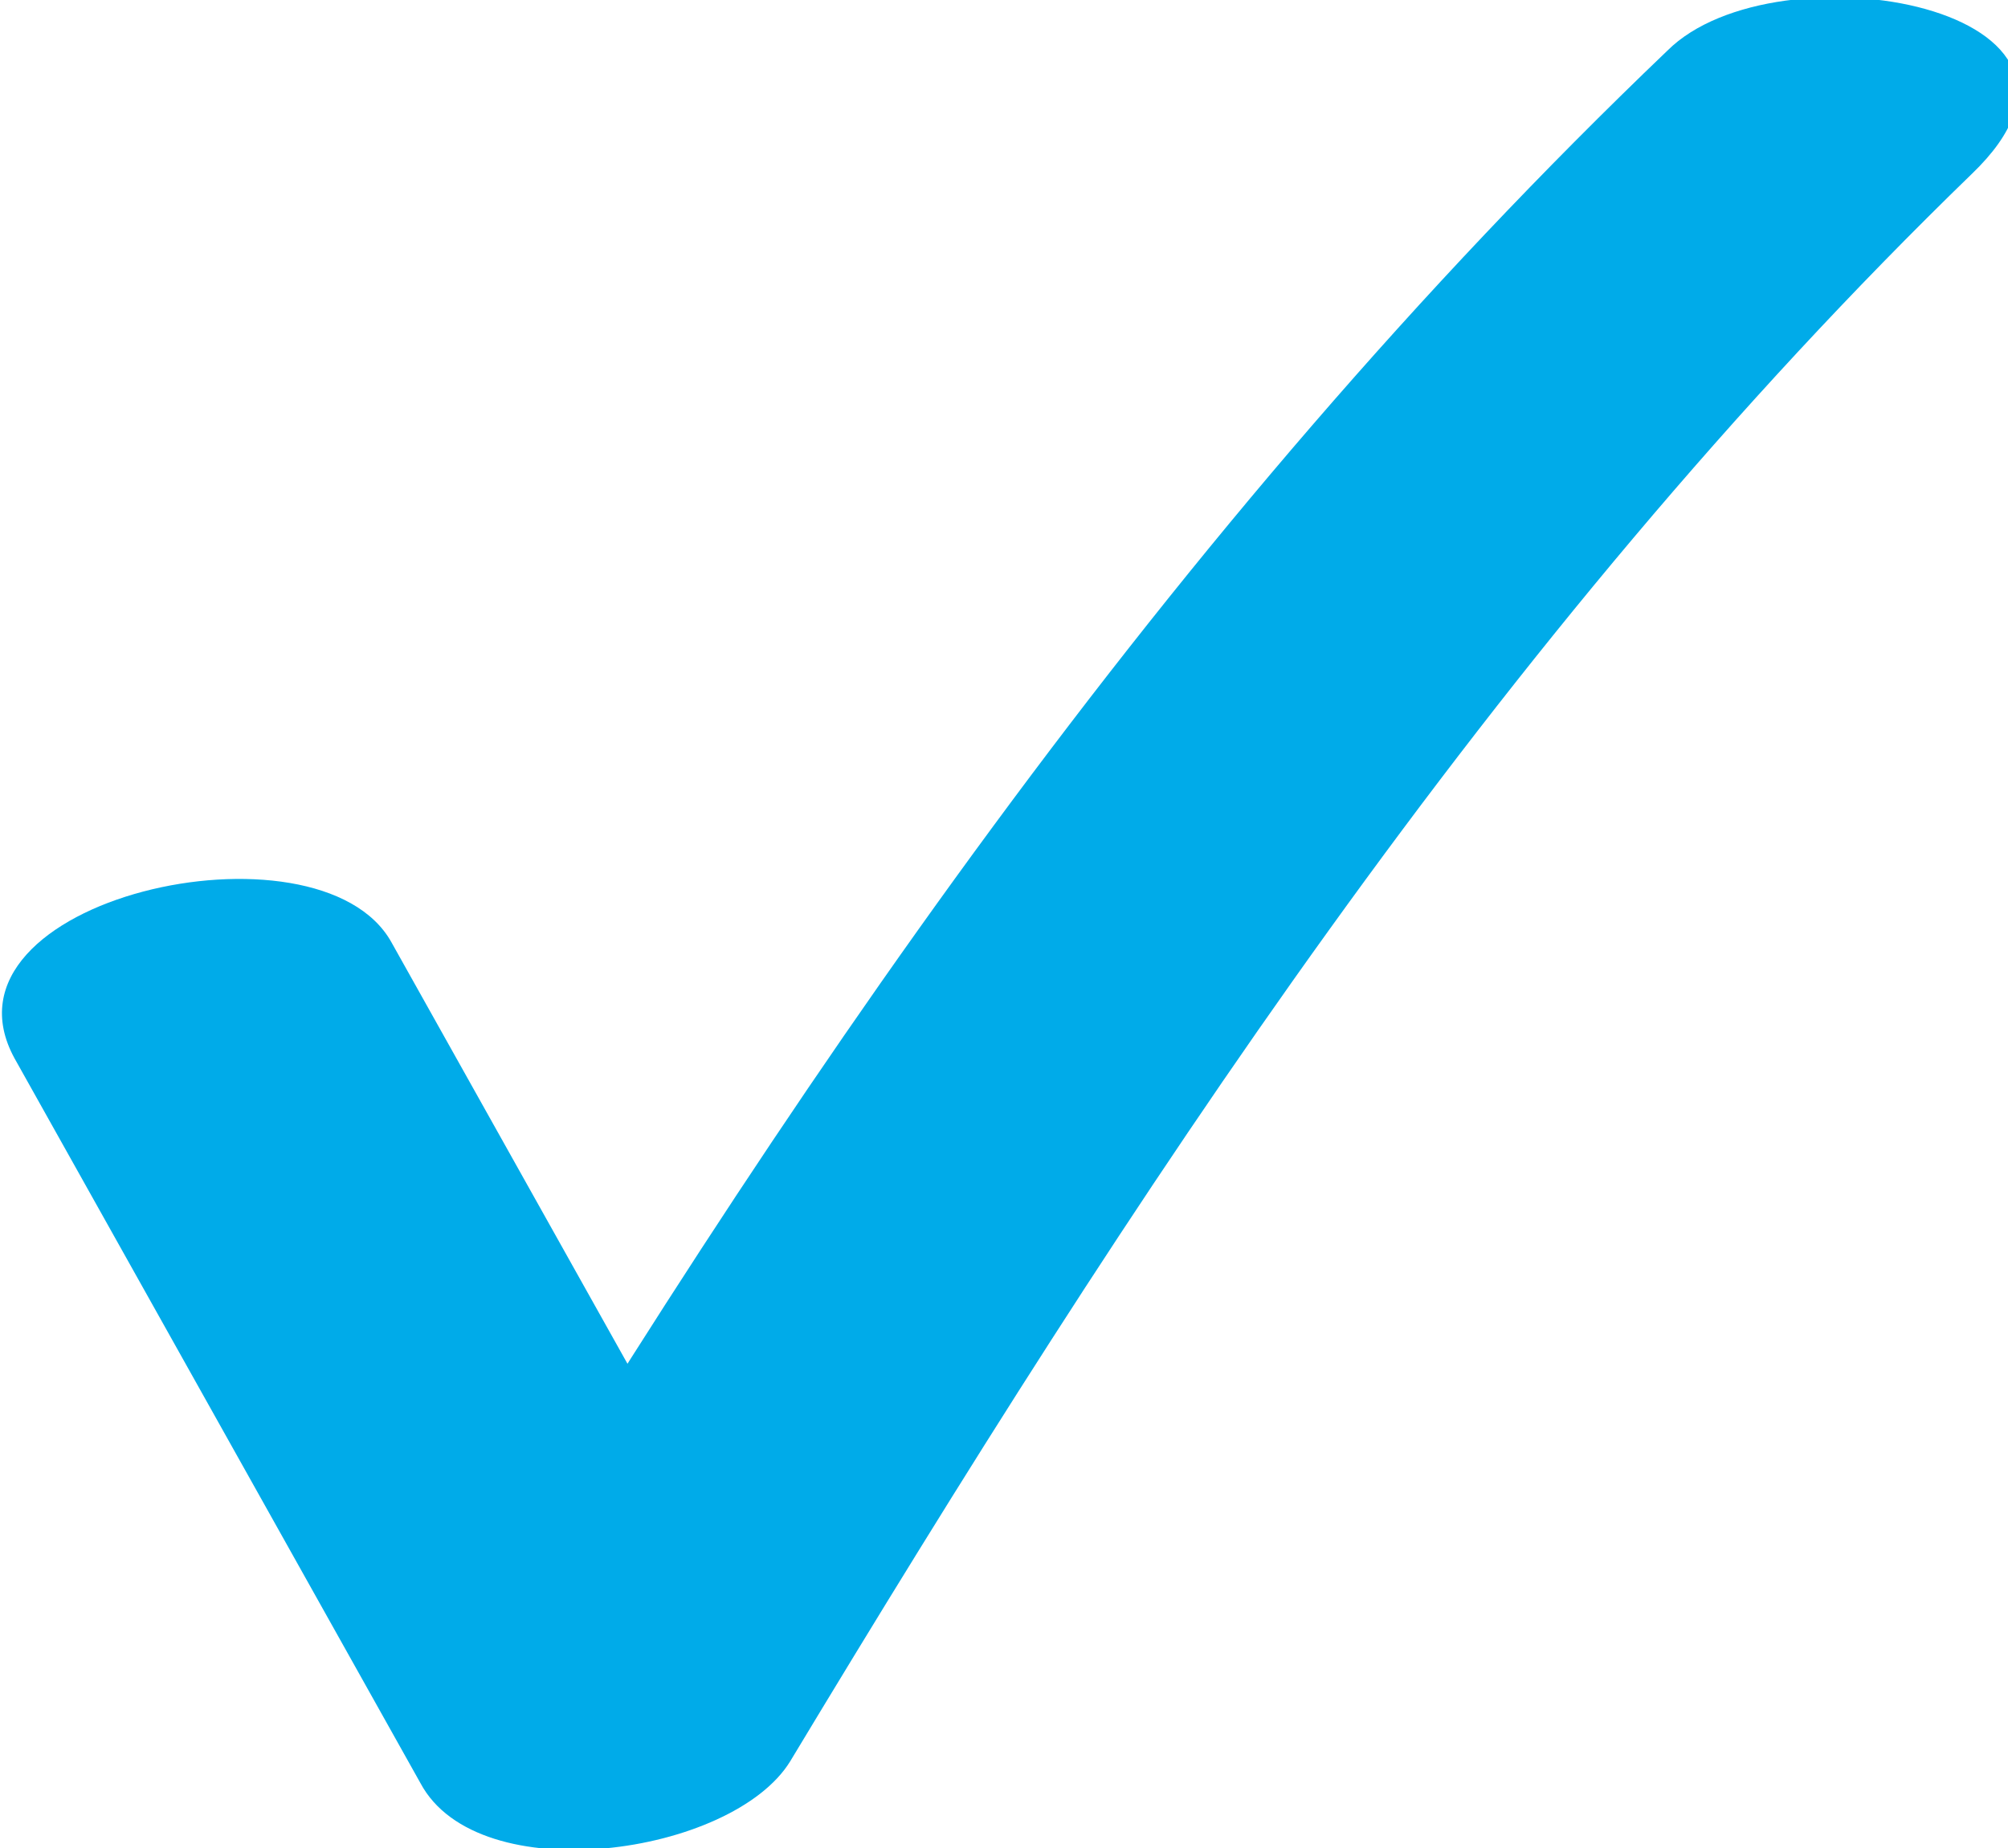 <?xml version="1.0" encoding="UTF-8"?>
<svg id="Layer_1" xmlns="http://www.w3.org/2000/svg" version="1.1" viewBox="0 0 27.7 25.5">
  <!-- Generator: Adobe Illustrator 29.6.1, SVG Export Plug-In . SVG Version: 2.1.1 Build 9)  -->
  <defs>
    <style>
      .st0 {
        fill: #00abe9;
      }
    </style>
  </defs>
  <path class="st0" d="M.2,14.6l5.6,10c.8,1.5,4.3,1,5.1-.3,4.7-7.8,9.7-15.5,16.3-21.9,2.4-2.3-2.7-3.2-4.2-1.7-6.9,6.6-12.2,14.4-17.1,22.6l5.1-.3-5.6-10c-1-1.8-6.4-.6-5.2,1.6h0Z"/>
</svg>